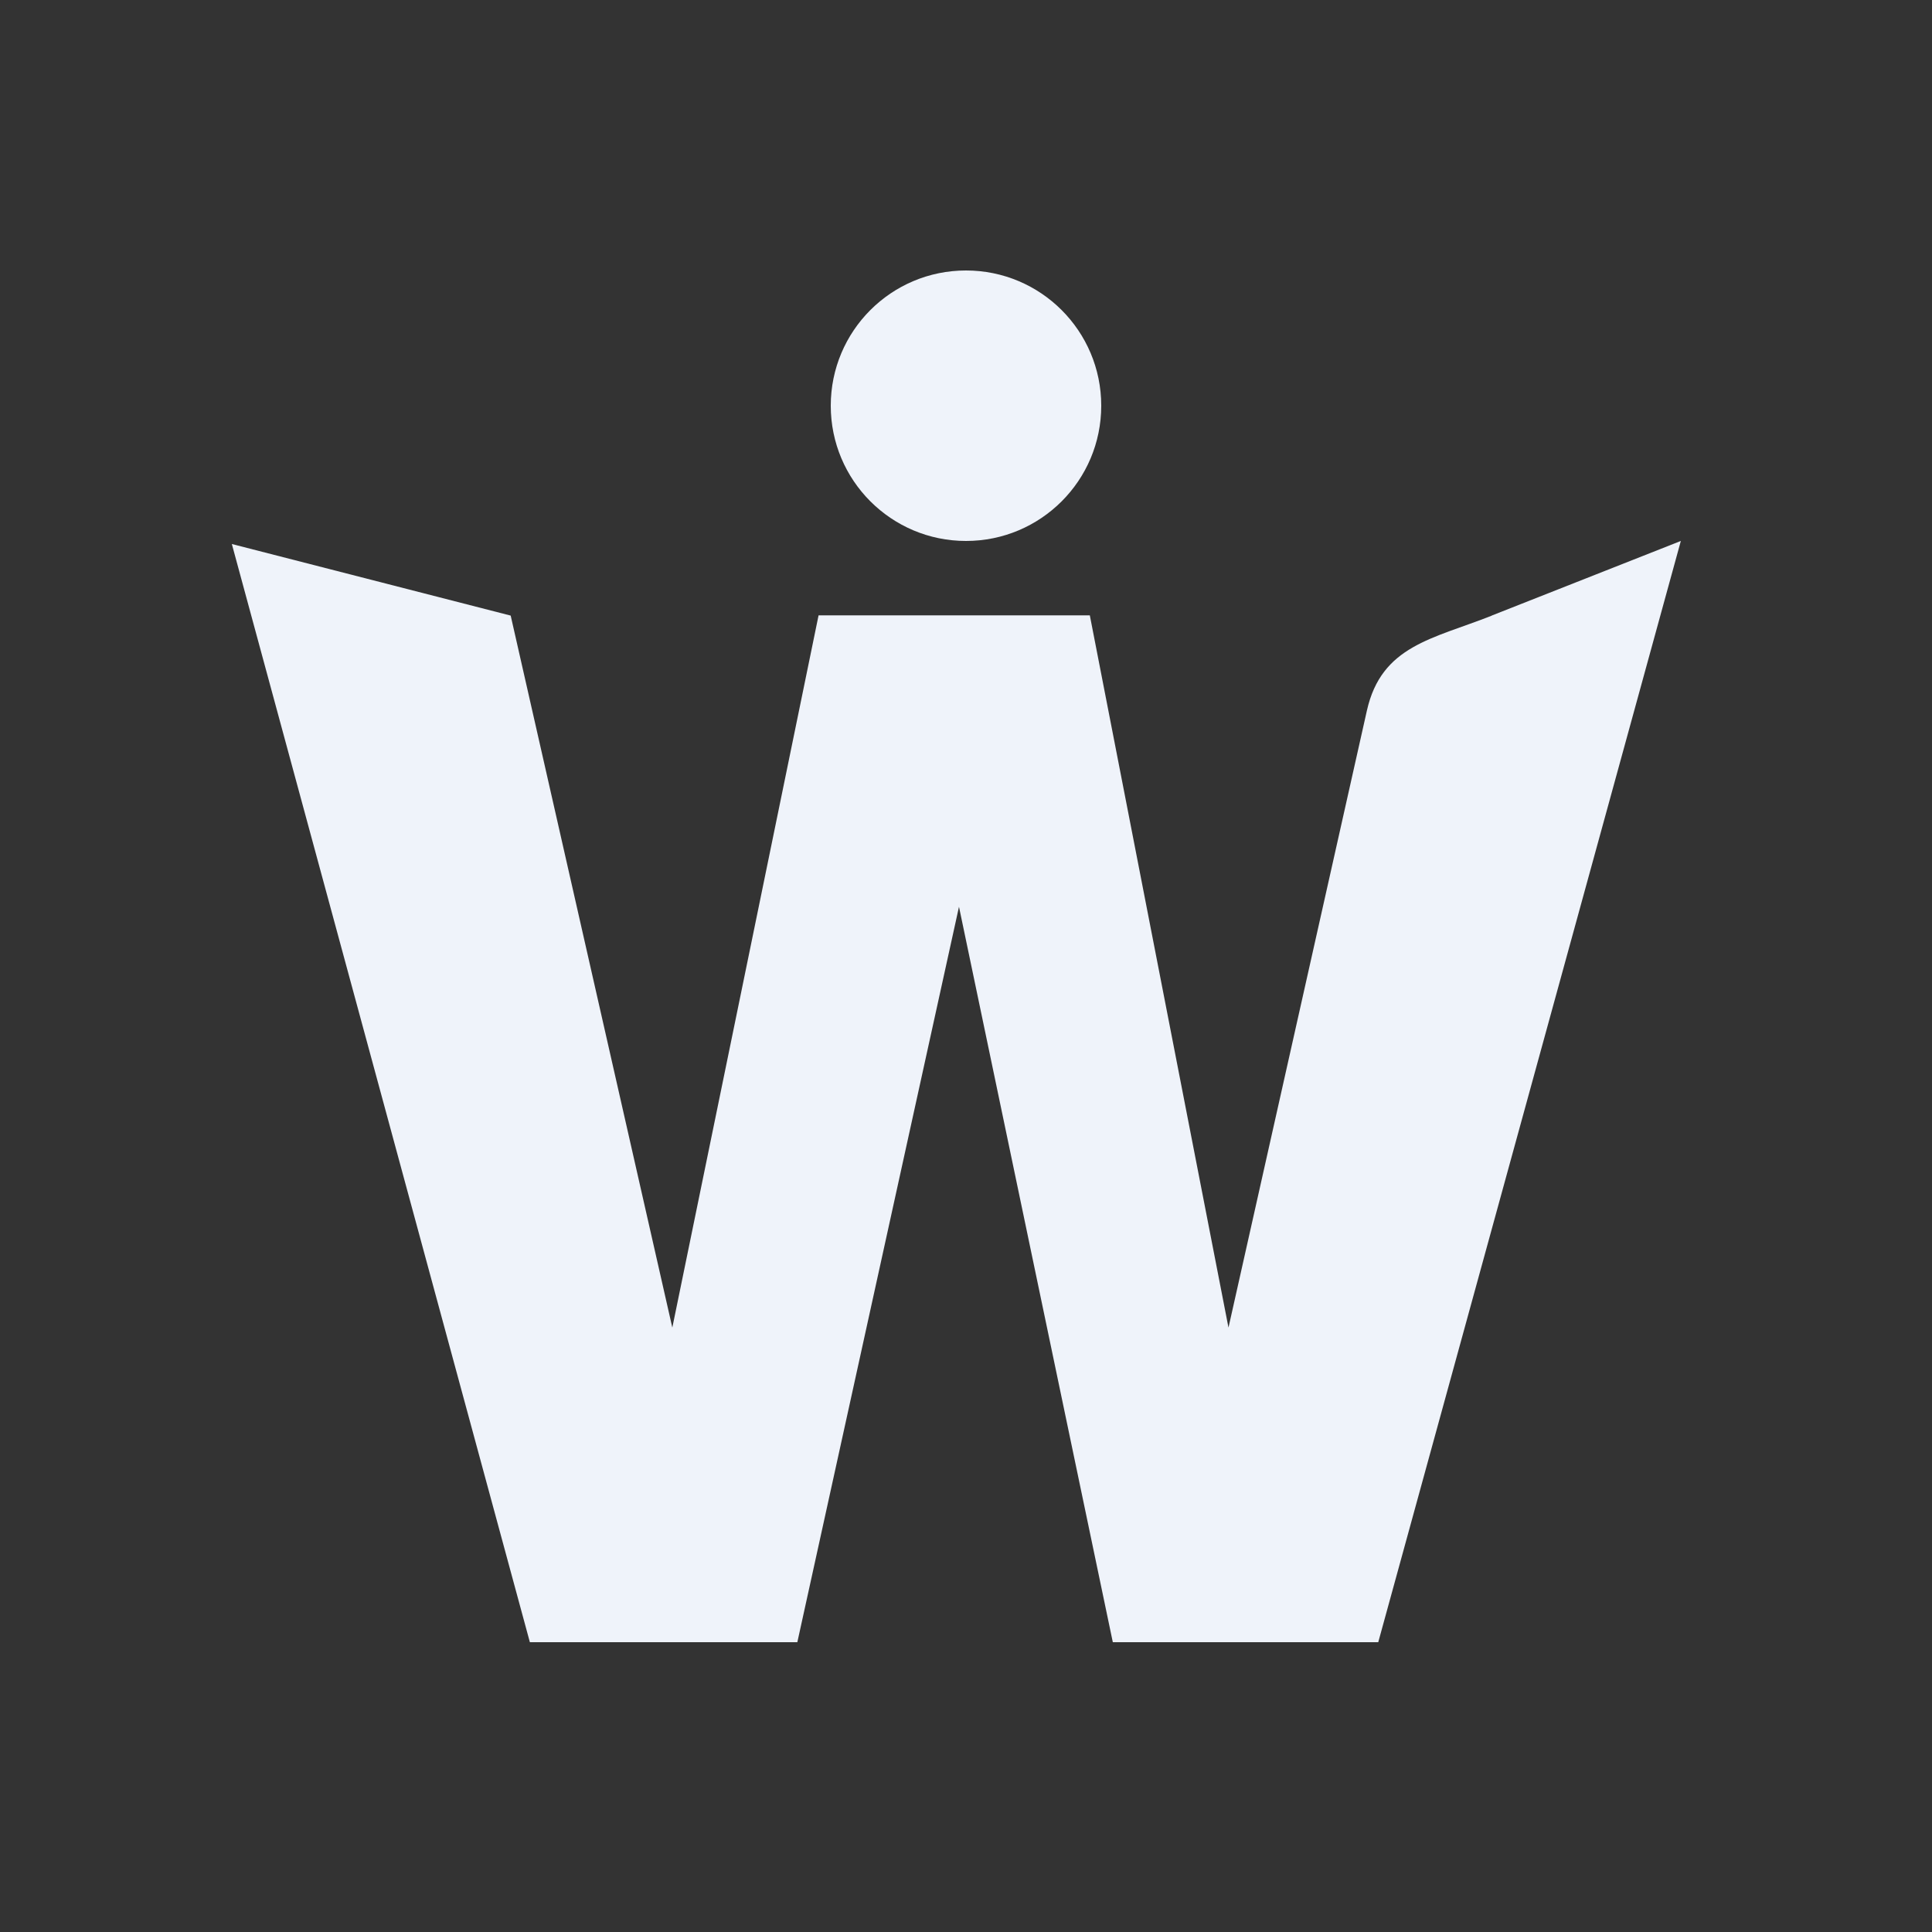 <svg width="100" height="100" viewBox="0 0 100 100" fill="none" xmlns="http://www.w3.org/2000/svg">
<rect x="0" y="0" width="100" height="100" fill="#333333" stroke="none"/>
<g clip-path="url(#clip0_4_131)">
<path d="M77.221 31.863C74.162 33.076 71.508 33.406 70.75 36.781L63.586 68.716L56.409 31.85H42.369L34.799 68.716L26.433 31.863L12 28.158L27.426 85H41.27L49.637 46.934L57.599 85H71.338L87 28L77.208 31.863H77.221Z" fill="#EFF3FA"/>
</g>
<path d="M43 21C43 24.863 46.132 28 50 28C53.868 28 57 24.868 57 21C57 17.132 53.868 14 50 14C46.132 14 43 17.132 43 21Z" fill="#EFF3FA"/>
<defs>
<clipPath id="clip0_4_131">
<rect width="75" height="57" fill="white" transform="translate(12 28)"/>
</clipPath>
</defs>
</svg>
